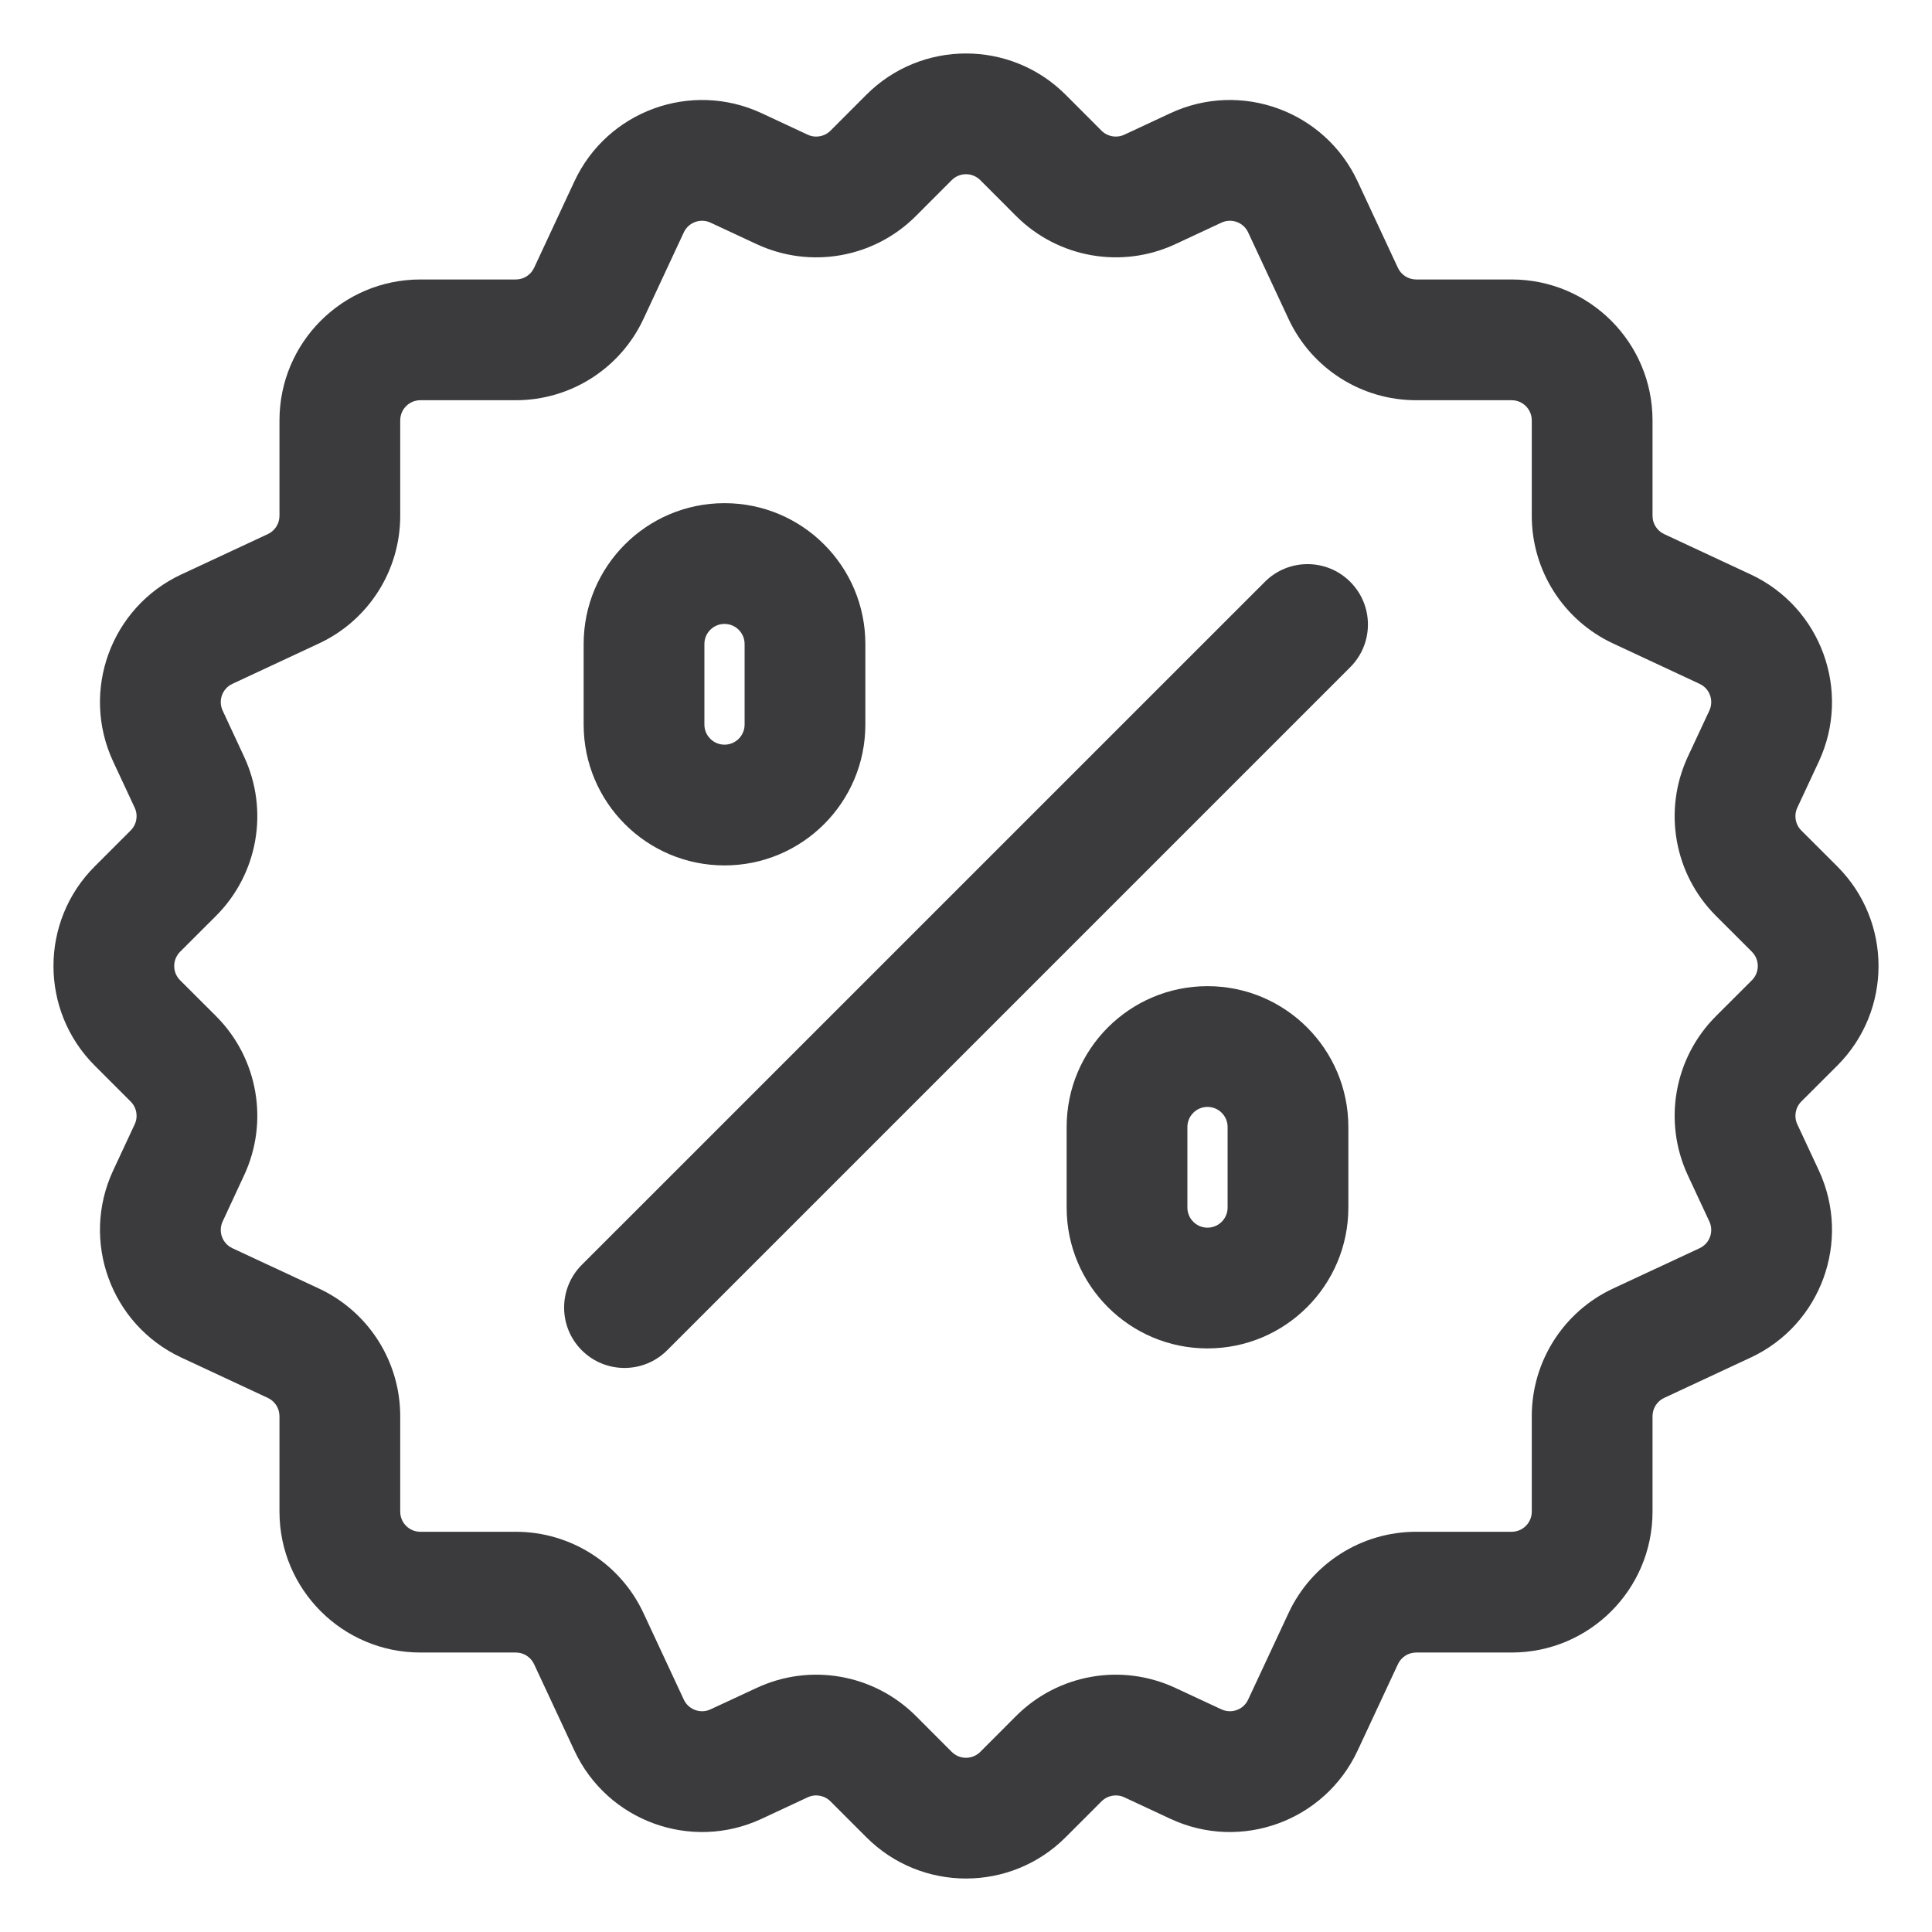 <svg width="32" height="32" viewBox="0 0 32 32" fill="none" xmlns="http://www.w3.org/2000/svg">
<path fill-rule="evenodd" clip-rule="evenodd" d="M14.35 1.569C15.261 0.658 16.739 0.658 17.65 1.569L18.245 2.165C18.345 2.264 18.495 2.29 18.622 2.231L19.385 1.875C20.553 1.331 21.941 1.836 22.486 3.004L23.154 4.437C23.209 4.554 23.327 4.629 23.456 4.629H25.038C26.326 4.629 27.371 5.674 27.371 6.963V8.544C27.371 8.673 27.446 8.791 27.563 8.846L28.996 9.514C30.164 10.059 30.669 11.447 30.125 12.615L29.769 13.378C29.71 13.505 29.736 13.656 29.835 13.755L30.431 14.35C31.342 15.261 31.342 16.739 30.431 17.65L29.835 18.245C29.736 18.345 29.71 18.495 29.769 18.622L30.125 19.385C30.669 20.553 30.164 21.942 28.996 22.486L27.563 23.154C27.446 23.209 27.371 23.327 27.371 23.457V25.038C27.371 26.326 26.326 27.371 25.038 27.371H23.456C23.327 27.371 23.209 27.446 23.154 27.564L22.486 28.996C21.941 30.164 20.553 30.67 19.385 30.125L18.622 29.769C18.495 29.71 18.345 29.736 18.245 29.836L17.65 30.431C16.739 31.342 15.261 31.342 14.35 30.431L13.755 29.836C13.655 29.736 13.505 29.71 13.378 29.769L12.615 30.125C11.447 30.67 10.059 30.164 9.514 28.996L8.846 27.564C8.791 27.446 8.673 27.371 8.544 27.371H6.962C5.674 27.371 4.629 26.326 4.629 25.038V23.457C4.629 23.327 4.554 23.209 4.437 23.154L3.004 22.486C1.836 21.942 1.33 20.553 1.875 19.385L2.231 18.622C2.29 18.495 2.264 18.345 2.164 18.245L1.569 17.65C0.658 16.739 0.658 15.261 1.569 14.35L2.164 13.755C2.264 13.656 2.29 13.505 2.231 13.378L1.875 12.615C1.33 11.447 1.836 10.059 3.004 9.514L4.437 8.846C4.554 8.791 4.629 8.673 4.629 8.544V6.963C4.629 5.674 5.674 4.629 6.962 4.629H8.544C8.673 4.629 8.791 4.554 8.846 4.437L9.514 3.004C10.058 1.836 11.447 1.331 12.615 1.875L13.378 2.231C13.505 2.29 13.655 2.264 13.755 2.165L14.35 1.569ZM16.236 2.983C16.105 2.853 15.895 2.853 15.764 2.983L15.169 3.579C14.475 4.273 13.422 4.458 12.533 4.044L11.769 3.688C11.603 3.61 11.404 3.682 11.326 3.849L10.658 5.282C10.275 6.104 9.45 6.629 8.544 6.629H6.962C6.778 6.629 6.629 6.778 6.629 6.963V8.544C6.629 9.451 6.104 10.275 5.282 10.658L3.849 11.327C3.682 11.404 3.61 11.603 3.688 11.77L4.043 12.533C4.458 13.422 4.272 14.475 3.579 15.169L2.983 15.764C2.853 15.895 2.853 16.106 2.983 16.236L3.579 16.831C4.272 17.525 4.458 18.578 4.043 19.467L3.688 20.231C3.61 20.398 3.682 20.596 3.849 20.674L5.282 21.342C6.104 21.725 6.629 22.55 6.629 23.457V25.038C6.629 25.222 6.778 25.371 6.962 25.371H8.544C9.45 25.371 10.275 25.896 10.658 26.718L11.326 28.151C11.404 28.318 11.603 28.39 11.769 28.312L12.533 27.957C13.422 27.542 14.475 27.728 15.169 28.421L15.764 29.017C15.895 29.147 16.105 29.147 16.236 29.017L16.831 28.421C17.525 27.728 18.578 27.542 19.467 27.957L20.23 28.312C20.397 28.39 20.596 28.318 20.673 28.151L21.342 26.718C21.725 25.896 22.549 25.371 23.456 25.371H25.038C25.221 25.371 25.371 25.222 25.371 25.038V23.457C25.371 22.55 25.896 21.725 26.718 21.342L28.151 20.674C28.318 20.596 28.39 20.398 28.312 20.231L27.956 19.467C27.542 18.578 27.727 17.525 28.421 16.831L29.017 16.236C29.147 16.106 29.147 15.895 29.017 15.764L28.421 15.169C27.727 14.475 27.542 13.422 27.956 12.533L28.312 11.77C28.39 11.603 28.318 11.404 28.151 11.327L26.718 10.658C25.896 10.275 25.371 9.451 25.371 8.544V6.963C25.371 6.778 25.221 6.629 25.038 6.629H23.456C22.549 6.629 21.725 6.104 21.342 5.282L20.673 3.849C20.596 3.682 20.397 3.61 20.23 3.688L19.467 4.044C18.578 4.458 17.525 4.272 16.831 3.579L16.236 2.983Z" fill="#3B3B3E"/>
<path fill-rule="evenodd" clip-rule="evenodd" d="M22.364 9.637C22.755 10.027 22.755 10.66 22.364 11.051L11.05 22.365C10.66 22.755 10.027 22.755 9.636 22.365C9.246 21.974 9.246 21.341 9.636 20.95L20.95 9.637C21.34 9.246 21.974 9.246 22.364 9.637Z" fill="#3B3B3E"/>
<path fill-rule="evenodd" clip-rule="evenodd" d="M9.667 10.667C9.667 9.379 10.711 8.334 12 8.334C13.289 8.334 14.333 9.379 14.333 10.667V12.001C14.333 13.289 13.289 14.334 12 14.334C10.711 14.334 9.667 13.289 9.667 12.001V10.667ZM12 10.334C11.816 10.334 11.667 10.483 11.667 10.667V12.001C11.667 12.185 11.816 12.334 12 12.334C12.184 12.334 12.333 12.185 12.333 12.001V10.667C12.333 10.483 12.184 10.334 12 10.334Z" fill="#3B3B3E"/>
<path fill-rule="evenodd" clip-rule="evenodd" d="M17.667 18.667C17.667 17.379 18.711 16.334 20 16.334C21.289 16.334 22.333 17.379 22.333 18.667V20.001C22.333 21.289 21.289 22.334 20 22.334C18.711 22.334 17.667 21.289 17.667 20.001V18.667ZM20 18.334C19.816 18.334 19.667 18.483 19.667 18.667V20.001C19.667 20.185 19.816 20.334 20 20.334C20.184 20.334 20.333 20.185 20.333 20.001V18.667C20.333 18.483 20.184 18.334 20 18.334Z" fill="#3B3B3E"/>
</svg>
